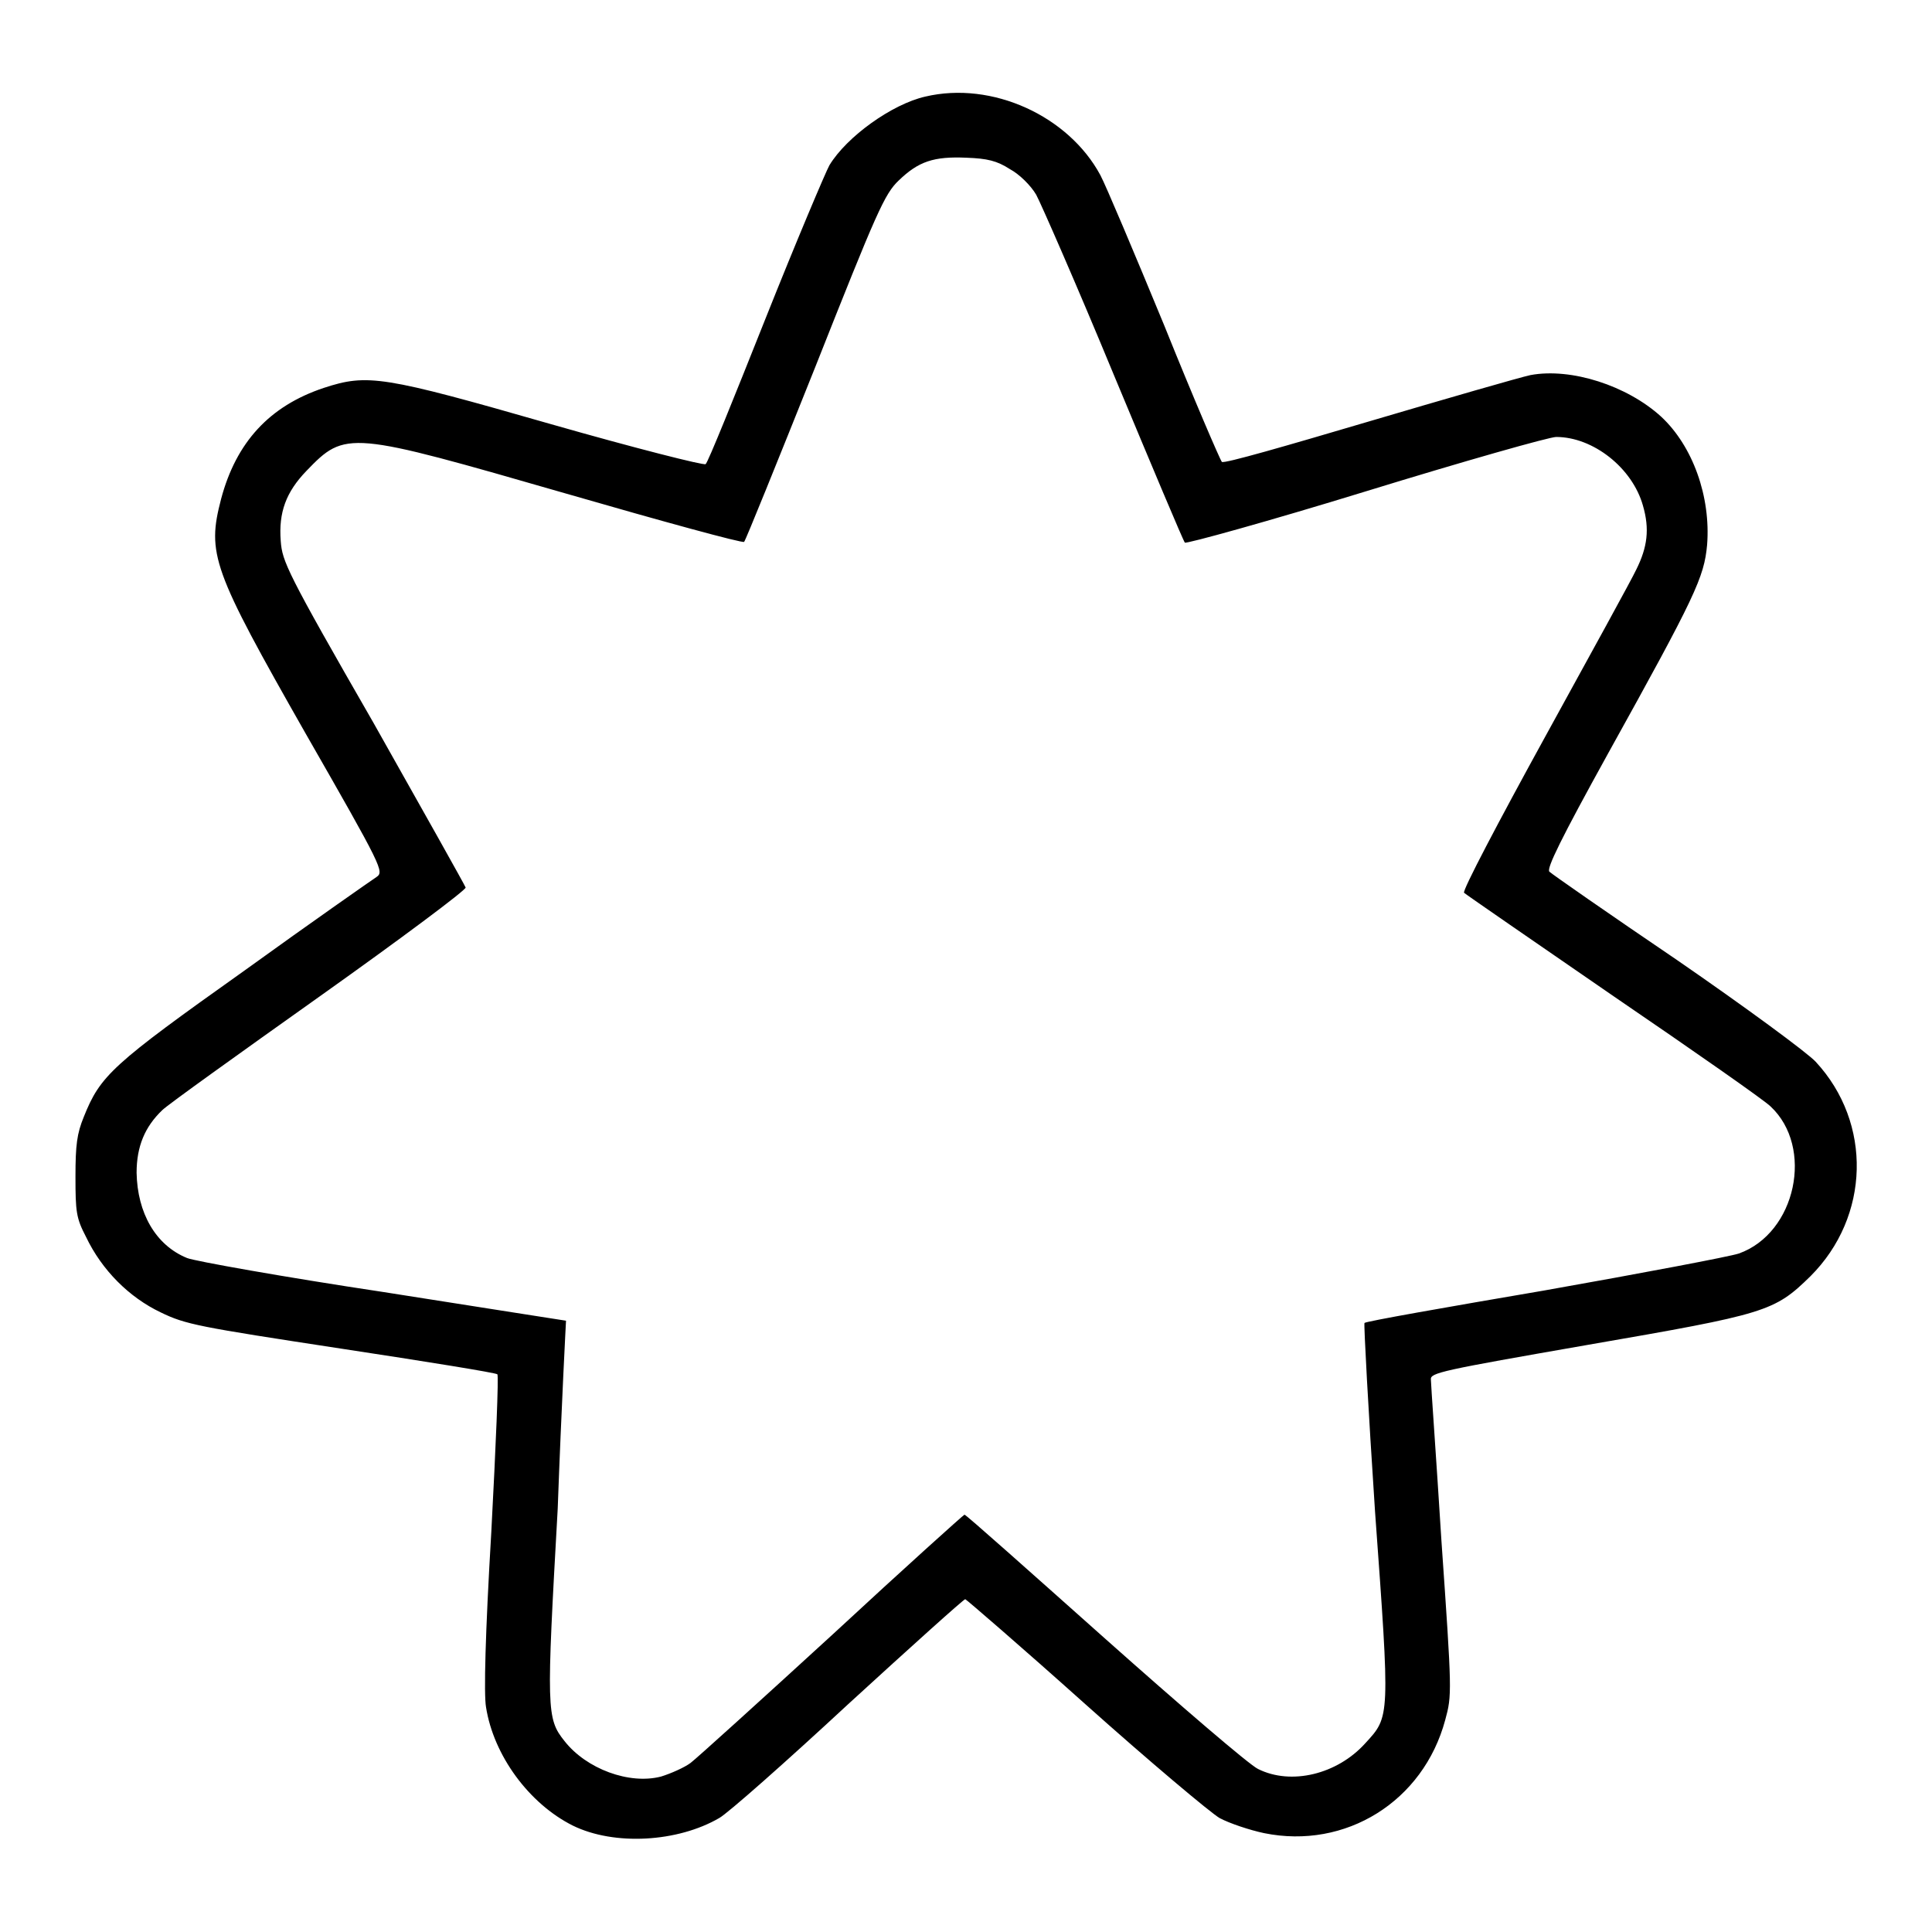 <?xml version="1.0" encoding="utf-8"?>
<!-- Svg Vector Icons : http://www.onlinewebfonts.com/icon -->
<!DOCTYPE svg PUBLIC "-//W3C//DTD SVG 1.1//EN" "http://www.w3.org/Graphics/SVG/1.1/DTD/svg11.dtd">
<svg version="1.1" xmlns="http://www.w3.org/2000/svg" xmlns:xlink="http://www.w3.org/1999/xlink" x="0px" y="0px" viewBox="0 0 256 256" enable-background="new 0 0 256 256" xml:space="preserve">
<g><g><g><path fill="#000000" d="M122.6,12.8c-4.4,1-10.4,5.3-12.7,9.1c-0.5,0.9-4.4,10.1-8.5,20.4c-4.1,10.3-7.6,19-7.9,19.2c-0.2,0.2-9.3-2.1-20.5-5.3c-22.3-6.4-24.3-6.7-30.1-4.8c-7.2,2.4-11.6,7.2-13.6,14.7c-1.9,7.3-1.2,9.3,11.2,31.1c10.2,17.8,10.4,18.3,9.4,19c-0.6,0.4-8.5,5.9-17.5,12.4c-17.6,12.5-19.1,13.9-21.3,19.4c-0.9,2.2-1.1,3.7-1.1,7.9c0,4.7,0.1,5.5,1.4,8c2.1,4.4,5.7,8,9.9,10c3.3,1.6,4.9,1.9,23.9,4.8c11.2,1.7,20.5,3.2,20.7,3.4c0.2,0.1-0.2,9.6-0.8,20.9c-0.8,13.5-1,21.5-0.7,23.2c1,6.4,5.7,12.8,11.5,15.7c5.5,2.7,13.9,2.2,19.4-1c1.1-0.6,8.8-7.4,17.1-15.1c8.3-7.6,15.3-13.9,15.5-13.9c0.1,0,7.3,6.2,15.9,13.9c8.5,7.6,16.6,14.4,17.8,15.1c1.3,0.7,4,1.6,5.9,2c10.8,2.2,21.1-4.2,24-15c0.9-3.3,0.9-3.6-0.5-23.7c-0.7-11.2-1.4-20.8-1.4-21.4c-0.1-0.9,1.3-1.2,20.8-4.6c23.7-4.1,24.7-4.4,29.5-9.1c7.9-7.9,8.2-20.3,0.7-28.4c-1.1-1.2-9.4-7.3-18.4-13.5c-9-6.1-16.6-11.4-16.9-11.7c-0.4-0.4,1.5-4.3,7.8-15.7c11.6-20.9,12.7-23.3,13.1-27.6c0.5-6.4-1.9-13.1-6.1-17c-4.5-4.1-11.9-6.5-17.3-5.5c-1.4,0.3-11.1,3.1-21.6,6.2s-19.1,5.6-19.3,5.3c-0.2-0.2-3.7-8.3-7.6-18c-4-9.7-7.8-18.7-8.5-20C141.6,15.4,131.5,10.7,122.6,12.8z M133.8,22.4c1.3,0.7,2.8,2.2,3.5,3.4c0.6,1.1,5.3,11.8,10.3,23.9c5,12,9.2,22,9.4,22.2c0.1,0.2,11-2.8,24-6.8c13-4,24.3-7.2,25.2-7.2c4.9,0,10.1,4.1,11.5,9.1c0.9,3.1,0.6,5.5-0.9,8.5c-0.5,1.1-6,11.1-12.1,22.2c-6.1,11.1-11,20.4-10.7,20.6c0.2,0.2,9.2,6.4,19.8,13.7c10.7,7.3,20,13.8,20.8,14.6c5.8,5.4,3.4,16.8-4.2,19.5c-1.2,0.4-12.8,2.6-25.8,4.9c-12.9,2.2-23.7,4.1-23.8,4.3c-0.1,0.2,0.5,11.4,1.4,25c2,27.5,2,27.1-1.3,30.7c-3.7,4.1-9.8,5.6-14.2,3.4c-1.1-0.5-10.3-8.4-20.3-17.3c-10.1-9-18.4-16.4-18.6-16.4c-0.1,0-8,7.1-17.5,15.9c-9.5,8.7-18,16.4-18.8,17c-0.8,0.6-2.6,1.4-3.9,1.8c-4.2,1.1-9.9-1-12.8-4.7c-2.4-3-2.4-4.1-0.9-30.8C74.4,186.2,75,175,75,175c0,0-10.9-1.7-24.2-3.8c-13.3-2-25-4.1-26-4.5c-4.2-1.7-6.6-6-6.7-11.3c0-3.5,1.1-6.1,3.4-8.3c0.7-0.7,10.2-7.5,20.9-15.1c10.7-7.6,19.4-14.1,19.3-14.4c-0.1-0.3-5.6-10.1-12.2-21.8c-11.5-20-12.1-21.4-12.3-24.1c-0.3-3.8,0.7-6.5,3.4-9.3c5.2-5.4,5.6-5.3,34.4,3c12.8,3.7,23.4,6.6,23.6,6.4s4.4-10.6,9.4-23.1c8.2-20.7,9.2-23,11.1-24.8c2.6-2.5,4.6-3.2,9-3C130.8,21,132.1,21.3,133.8,22.4z"/></g></g></g>
</svg>